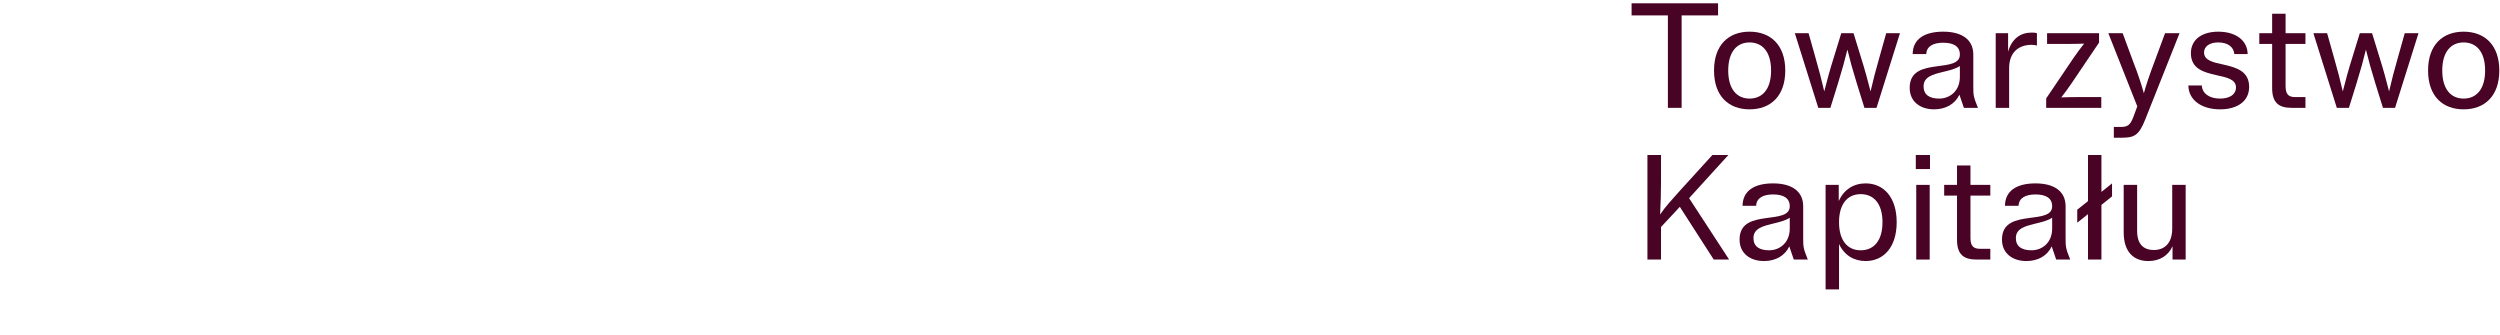 <?xml version="1.0" encoding="UTF-8" standalone="no"?>
<!-- Created with Inkscape (http://www.inkscape.org/) -->

<svg
   version="1.1"
   id="svg2"
   width="774.274"
   height="103.801"
   viewBox="0 0 774.274 103.801"
   sodipodi:docname="Opokatfi_Logo_Typogram z haslem_RGB_Purple.pdf"
   xmlns:inkscape="http://www.inkscape.org/namespaces/inkscape"
   xmlns:sodipodi="http://sodipodi.sourceforge.net/DTD/sodipodi-0.dtd"
   xmlns="http://www.w3.org/2000/svg"
   xmlns:svg="http://www.w3.org/2000/svg">
  <defs
     id="defs6">
    <clipPath
       clipPathUnits="userSpaceOnUse"
       id="clipPath18">
      <path
         d="M 0,200.171 H 703.915 V 0 H 0 Z"
         id="path16" />
    </clipPath>
  </defs>
  <sodipodi:namedview
     id="namedview4"
     pagecolor="#505050"
     bordercolor="#eeeeee"
     borderopacity="1"
     inkscape:showpageshadow="0"
     inkscape:pageopacity="0"
     inkscape:pagecheckerboard="0"
     inkscape:deskcolor="#505050"
     showgrid="false"
     inkscape:zoom="1.2471321"
     inkscape:cx="424.57411"
     inkscape:cy="276.63469"
     inkscape:window-width="2560"
     inkscape:window-height="1305"
     inkscape:window-x="0"
     inkscape:window-y="0"
     inkscape:window-maximized="1"
     inkscape:current-layer="g12" />
  <g
     id="g10"
     inkscape:groupmode="layer"
     inkscape:label="Page 1"
     transform="matrix(1.333,0,0,-1.333,-82.626,185.245)">
    <g
       id="g12">
      <g
         id="g14"
         clip-path="url(#clipPath18)">
        <g
           id="g20"
           transform="translate(72.852,110.891)"
           style="fill:none"
           inkscape:export-filename="just_tagline_burgundy.svg"
           inkscape:export-xdpi="96"
           inkscape:export-ydpi="96">
          <path
             d="m 0,0 v -5.022 c 0,-21.179 6.78,-25.532 18.835,-25.532 12.054,0 18.834,4.353 18.834,25.532 V 0 c 0,21.179 -6.78,25.532 -18.834,25.532 C 6.78,25.532 0,21.179 0,0 m 48.552,-2.511 c 0,-17.83 -10.967,-30.554 -29.717,-30.554 -18.752,0 -29.717,12.724 -29.717,30.554 0,17.83 10.965,30.554 29.717,30.554 18.75,0 29.717,-12.724 29.717,-30.554"
             style="fill:none;fill-opacity:1;fill-rule:nonzero;stroke:none"
             id="path22" />
        </g>
        <g
           id="g24"
           transform="translate(154.055,118.006)"
           style="fill:none">
          <path
             d="m 0,0 c -4.102,0 -12.138,-2.679 -12.138,-15.905 v -5.023 c 0,-13.226 8.036,-15.905 12.138,-15.905 6.194,0 10.464,2.679 10.464,15.905 v 5.023 C 10.464,-2.679 6.194,0 0,0 m -12.306,2.511 -0.334,-6.697 h 0.502 c 3.014,4.855 7.953,7.534 14.985,7.534 11.049,0 17.662,-9.04 17.662,-21.765 0,-12.723 -6.613,-21.764 -17.662,-21.764 -6.865,0 -11.971,2.512 -14.65,7.451 h -0.503 l 0.168,-6.614 v -15.068 h 9.208 v -2.511 h -25.95 v 2.511 h 7.534 V 0 h -7.534 v 2.511 c 5.358,0 10.967,0.168 16.24,0.335 z"
             style="fill:none;fill-opacity:1;fill-rule:nonzero;stroke:none"
             id="path26" />
        </g>
        <g
           id="g28"
           transform="translate(191.727,102.101)"
           style="fill:none">
          <path
             d="m 0,0 v -5.022 c 0,-13.896 4.604,-16.742 11.301,-16.742 6.697,0 11.301,2.846 11.301,16.742 V 0 c 0,13.896 -4.604,16.742 -11.301,16.742 C 4.604,16.742 0,13.896 0,0 m 32.646,-2.511 c 0,-12.724 -7.951,-21.764 -21.345,-21.764 -13.393,0 -21.346,9.04 -21.346,21.764 0,12.724 7.953,21.764 21.346,21.764 13.394,0 21.178,-9.04 21.345,-21.764"
             style="fill:none;fill-opacity:1;fill-rule:nonzero;stroke:none"
             id="path30" />
        </g>
        <g
           id="g32"
           transform="translate(261.714,81.174)"
           style="fill:none">
          <path
             d="m 0,0 -15.57,19.253 v 1.674 L 1.004,36.833 h -8.371 v 2.511 H 14.397 V 36.833 H 5.44 L -8.037,23.69 12.054,0 h 5.44 V -2.511 H -6.362 V 0 Z M -34.824,-2.511 V 0 h 7.534 v 54.412 h -7.534 v 2.511 c 5.525,0 11.218,0.167 16.408,0.334 l 0.334,-0.334 V 0 h 7.534 v -2.511 z"
             style="fill:none;fill-opacity:1;fill-rule:nonzero;stroke:none"
             id="path34" />
        </g>
        <g
           id="g36"
           transform="translate(309.349,104.11)"
           style="fill:none">
          <path
             d="m 0,0 c -5.525,-6.111 -18.5,-3.265 -18.5,-14.23 0,-6.195 2.679,-8.79 7.701,-8.79 5.776,0 10.799,4.771 10.799,13.561 z m 0.502,-18.834 c -2.428,-4.772 -7.45,-7.451 -13.813,-7.451 -9.04,0 -14.397,4.018 -14.397,11.217 0,17.161 27.959,8.455 27.959,22.435 0,4.687 -2.511,7.366 -8.287,7.366 -6.027,0 -7.952,-2.511 -7.952,-4.772 0,-2.092 1.088,-2.594 1.088,-5.19 0,-2.846 -2.093,-4.353 -5.023,-4.353 -2.679,0 -5.106,1.758 -5.106,5.776 0,7.451 8.119,11.05 16.993,11.05 10.798,0 17.244,-4.269 17.244,-13.644 v -20.342 c 0,-4.52 1.088,-5.776 3.433,-5.776 1.924,0 3.263,1.423 4.603,4.269 l 2.26,-1.255 c -1.925,-3.683 -4.27,-6.362 -9.543,-6.362 -4.186,0 -8.119,1.507 -9.459,7.032"
             style="fill:none;fill-opacity:1;fill-rule:nonzero;stroke:none"
             id="path38" />
        </g>
        <g
           id="g40"
           transform="translate(332.792,83.685)"
           style="fill:none">
          <path
             d="M 0,0 C 0,3.6 2.512,5.943 6.111,5.943 9.794,5.943 12.222,3.6 12.222,0 12.222,-3.516 9.794,-5.859 6.111,-5.859 2.512,-5.859 0,-3.516 0,0"
             style="fill:none;fill-opacity:1;fill-rule:nonzero;stroke:none"
             id="path42" />
        </g>
        <g
           id="g44"
           transform="translate(352.548,118.006)"
           style="fill:none">
          <path
             d="M 0,0 H -8.371 V 2.511 H 0 v 8.79 c 3.433,0 6.697,1.674 6.697,7.366 V 20.09 H 9.209 V 2.511 H 22.1 V 0 H 9.209 v -28.964 c 0,-5.859 1.59,-8.119 5.021,-8.119 2.764,0 4.772,1.841 6.364,5.357 l 2.343,-1.172 c -2.177,-4.52 -5.19,-7.283 -10.464,-7.283 C 5.776,-40.181 0,-36.33 0,-26.118 Z"
             style="fill:none;fill-opacity:1;fill-rule:nonzero;stroke:none"
             id="path46" />
        </g>
        <g
           id="g48"
           transform="translate(384.779,81.174)"
           style="fill:none">
          <path
             d="m 0,0 v 36.833 h -8.371 v 2.511 H 0 v 3.766 c 0,8.539 3.935,14.65 13.728,14.65 6.195,0 12.306,-2.093 12.306,-7.701 0,-3.014 -2.094,-4.437 -4.521,-4.437 -7.032,0 -3.516,9.041 -10.463,9.041 -3.935,0 -6.529,-2.428 -6.529,-7.032 0,-3.348 1.505,-6.278 4.687,-8.287 H 21.765 V 36.833 H 9.208 V 0 H 19.253 V -2.511 H -8.371 V 0 Z"
             style="fill:none;fill-opacity:1;fill-rule:nonzero;stroke:none"
             id="path50" />
        </g>
        <g
           id="g52"
           transform="translate(414.33,132.99)"
           style="fill:none">
          <path
             d="M 0,0 C 0,3.6 2.511,5.943 6.11,5.943 9.794,5.943 12.222,3.6 12.222,0 12.222,-3.516 9.794,-5.86 6.11,-5.86 2.511,-5.86 0,-3.516 0,0 m 1.423,-51.816 v 36.832 H -6.11 v 2.511 c 5.524,0 11.216,0.168 16.406,0.335 l 0.336,-0.335 v -39.343 h 7.533 v -2.512 H -6.11 v 2.512 z"
             style="fill:none;fill-opacity:1;fill-rule:nonzero;stroke:none"
             id="path54" />
        </g>
        <g
           id="g56"
           transform="translate(461.16,138.201)">
          <path
             d="m 0,0 v -2.811 h -8.466 v -21.478 h -3.193 v 21.478 h -8.432 V 0 Z"
             style="fill:#480325;fill-opacity:1;fill-rule:nonzero;stroke:none"
             id="path58" />
        </g>
        <g
           id="g60"
           transform="translate(473.479,122.587)">
          <path
             d="m 0,0 c 0,4.337 -2.013,6.523 -4.996,6.523 -2.95,0 -4.963,-2.186 -4.963,-6.523 0,-4.337 2.013,-6.523 4.963,-6.523 C -2.013,-6.523 0,-4.337 0,0 m -13.255,0 c 0,6.002 3.435,9.021 8.259,9.021 4.822,0 8.293,-3.019 8.293,-9.021 0,-6.003 -3.471,-9.022 -8.293,-9.022 -4.824,0 -8.259,3.019 -8.259,9.022"
             style="fill:#480325;fill-opacity:1;fill-rule:nonzero;stroke:none"
             id="path62" />
        </g>
        <g
           id="g64"
           transform="translate(482.188,131.261)">
          <path
             d="m 0,0 1.527,-5.413 c 0.937,-3.261 1.527,-5.552 2.117,-8.119 0.659,2.567 1.249,4.823 2.29,8.119 L 7.6,0 h 2.845 l 1.665,-5.413 c 1.041,-3.296 1.631,-5.552 2.29,-8.119 0.59,2.567 1.18,4.858 2.118,8.119 L 18.043,0 h 3.193 l -5.448,-17.349 h -2.81 l -1.77,5.69 C 10.236,-8.501 9.646,-6.384 9.021,-3.817 8.397,-6.384 7.808,-8.501 6.836,-11.659 l -1.77,-5.69 H 2.256 L -3.191,0 Z"
             style="fill:#480325;fill-opacity:1;fill-rule:nonzero;stroke:none"
             id="path66" />
        </g>
        <g
           id="g68"
           transform="translate(512.552,116.064)">
          <path
             d="M 0,0 C 2.498,0 4.788,1.804 4.788,5.031 V 7.564 C 3.747,6.87 2.255,6.523 0.797,6.176 -1.458,5.621 -3.645,5.066 -3.645,2.845 -3.645,0.867 -2.256,0 0,0 M 5.725,-2.151 4.684,0.902 c -1.041,-2.186 -3.192,-3.401 -5.899,-3.401 -3.088,0 -5.656,1.701 -5.656,4.997 0,3.956 3.226,4.581 6.281,4.997 2.776,0.381 5.378,0.555 5.378,2.741 0,1.874 -1.423,2.741 -3.886,2.741 -2.36,0 -3.851,-0.867 -3.922,-2.637 h -3.157 c 0.034,3.47 2.706,5.205 7.079,5.205 4.336,0 7.008,-1.804 7.008,-5.344 V 2.915 c 0,-2.186 0.035,-2.464 1.076,-5.066 z"
             style="fill:#480325;fill-opacity:1;fill-rule:nonzero;stroke:none"
             id="path70" />
        </g>
        <g
           id="g72"
           transform="translate(528.548,126.959)">
          <path
             d="m 0,0 c 0.867,3.019 2.88,4.441 5.482,4.441 0.521,0 0.868,-0.034 1.215,-0.138 V 1.423 C 6.35,1.527 5.968,1.596 5.482,1.596 c -3.053,0 -5.24,-1.769 -5.24,-5.412 v -9.23 H -2.88 V 4.303 H 0 Z"
             style="fill:#480325;fill-opacity:1;fill-rule:nonzero;stroke:none"
             id="path74" />
        </g>
        <g
           id="g76"
           transform="translate(537.605,131.261)">
          <path
             d="m 0,0 h 12.075 v -2.186 l -6.35,-9.403 c -0.797,-1.145 -1.561,-2.256 -2.428,-3.331 1.075,0.034 2.221,0.069 3.434,0.069 h 5.865 v -2.498 H -0.208 v 2.186 l 6.35,9.403 c 0.797,1.145 1.596,2.256 2.463,3.331 C 7.494,-2.463 6.35,-2.498 5.135,-2.498 H 0 Z"
             style="fill:#480325;fill-opacity:1;fill-rule:nonzero;stroke:none"
             id="path78" />
        </g>
        <g
           id="g80"
           transform="translate(565.017,131.261)">
          <path
             d="m 0,0 h 3.365 l -7.946,-19.986 c -1.491,-3.783 -2.567,-4.303 -5.517,-4.303 h -1.804 v 2.498 h 1.527 c 1.665,0 2.289,0.382 3.053,2.429 l 0.867,2.36 L -13.186,0 h 3.331 l 2.463,-6.662 c 1.111,-2.845 1.805,-4.962 2.464,-7.287 0.659,2.325 1.388,4.442 2.463,7.287 z"
             style="fill:#480325;fill-opacity:1;fill-rule:nonzero;stroke:none"
             id="path82" />
        </g>
        <g
           id="g84"
           transform="translate(576.918,121.511)">
          <path
             d="m 0,0 c -2.845,0.659 -5.898,1.422 -5.898,5.101 0,3.192 2.602,4.996 6.349,4.996 4.198,0 6.801,-2.117 6.835,-5.204 H 4.198 C 4.06,6.523 2.706,7.599 0.451,7.599 c -1.977,0 -3.296,-0.902 -3.296,-2.325 0,-1.908 2.221,-2.325 4.615,-2.845 2.811,-0.659 5.864,-1.458 5.864,-5.17 0,-3.366 -2.811,-5.205 -6.732,-5.205 -4.407,0 -7.356,2.22 -7.39,5.551 h 3.122 c 0.104,-1.838 1.701,-3.053 4.268,-3.053 2.255,0 3.679,1.007 3.679,2.568 C 4.581,-0.937 2.395,-0.521 0,0"
             style="fill:#480325;fill-opacity:1;fill-rule:nonzero;stroke:none"
             id="path86" />
        </g>
        <g
           id="g88"
           transform="translate(595.274,116.411)">
          <path
             d="m 0,0 h 2.359 v -2.499 h -3.226 c -2.949,0 -4.512,1.18 -4.512,4.581 v 10.271 h -2.983 v 2.498 h 2.983 v 4.51 h 3.123 v -4.51 H 2.359 V 12.353 H -2.256 V 2.533 C -2.256,0.59 -1.527,0 0,0"
             style="fill:#480325;fill-opacity:1;fill-rule:nonzero;stroke:none"
             id="path90" />
        </g>
        <g
           id="g92"
           transform="translate(602.665,131.261)">
          <path
             d="m 0,0 1.527,-5.413 c 0.937,-3.261 1.527,-5.552 2.117,-8.119 0.659,2.567 1.249,4.823 2.29,8.119 L 7.6,0 h 2.845 l 1.665,-5.413 c 1.041,-3.296 1.631,-5.552 2.29,-8.119 0.59,2.567 1.18,4.858 2.118,8.119 L 18.043,0 h 3.193 l -5.448,-17.349 h -2.81 l -1.77,5.69 C 10.236,-8.501 9.646,-6.384 9.021,-3.817 8.397,-6.384 7.808,-8.501 6.836,-11.659 l -1.77,-5.69 H 2.256 L -3.191,0 Z"
             style="fill:#480325;fill-opacity:1;fill-rule:nonzero;stroke:none"
             id="path94" />
        </g>
        <g
           id="g96"
           transform="translate(639.378,122.587)">
          <path
             d="m 0,0 c 0,4.337 -2.013,6.523 -4.996,6.523 -2.95,0 -4.963,-2.186 -4.963,-6.523 0,-4.337 2.013,-6.523 4.963,-6.523 C -2.013,-6.523 0,-4.337 0,0 m -13.255,0 c 0,6.002 3.435,9.021 8.259,9.021 4.822,0 8.293,-3.019 8.293,-9.021 0,-6.003 -3.471,-9.022 -8.293,-9.022 -4.824,0 -8.259,3.019 -8.259,9.022"
             style="fill:#480325;fill-opacity:1;fill-rule:nonzero;stroke:none"
             id="path98" />
        </g>
        <g
           id="g100"
           transform="translate(460.154,78.664)">
          <path
             d="M 0,0 -7.876,12.249 -12.249,7.564 V 0 h -3.157 v 24.289 h 3.157 v -6.072 c 0,-2.499 -0.068,-5.171 -0.208,-7.738 1.249,1.839 2.706,3.4 4.754,5.69 l 7.391,8.12 H 3.4 L -5.726,14.261 3.573,0 Z"
             style="fill:#480325;fill-opacity:1;fill-rule:nonzero;stroke:none"
             id="path102" />
        </g>
        <g
           id="g104"
           transform="translate(473.028,80.815)">
          <path
             d="M 0,0 C 2.498,0 4.789,1.804 4.789,5.031 V 7.564 C 3.748,6.87 2.256,6.523 0.798,6.176 -1.457,5.621 -3.644,5.066 -3.644,2.845 -3.644,0.867 -2.256,0 0,0 M 5.725,-2.151 4.684,0.902 c -1.04,-2.186 -3.192,-3.401 -5.899,-3.401 -3.088,0 -5.655,1.701 -5.655,4.997 0,3.956 3.226,4.581 6.28,4.997 2.776,0.381 5.379,0.555 5.379,2.741 0,1.874 -1.424,2.741 -3.887,2.741 -2.359,0 -3.851,-0.867 -3.921,-2.637 h -3.157 c 0.034,3.47 2.706,5.205 7.078,5.205 4.337,0 7.009,-1.804 7.009,-5.344 V 2.915 c 0,-2.186 0.034,-2.464 1.075,-5.066 z"
             style="fill:#480325;fill-opacity:1;fill-rule:nonzero;stroke:none"
             id="path106" />
        </g>
        <g
           id="g108"
           transform="translate(499.364,87.339)">
          <path
             d="m 0,0 c 0,4.302 -2.012,6.523 -5.066,6.523 -3.018,0 -5.032,-2.221 -5.032,-6.523 0,-4.303 2.014,-6.523 5.032,-6.523 C -2.012,-6.523 0,-4.303 0,0 M -10.098,-5.066 V -15.615 H -13.22 V 8.674 h 3.054 V 4.927 c 1.214,2.672 3.469,4.094 6.245,4.094 4.164,0 7.218,-3.192 7.218,-9.021 0,-5.83 -3.054,-9.022 -7.218,-9.022 -2.706,0 -4.962,1.354 -6.177,3.956"
             style="fill:#480325;fill-opacity:1;fill-rule:nonzero;stroke:none"
             id="path110" />
        </g>
        <path
           d="m 510.33,78.664 h -3.123 v 17.349 h 3.123 z m 0.069,21.027 h -3.297 v 3.262 h 3.297 z"
           style="fill:#480325;fill-opacity:1;fill-rule:nonzero;stroke:none"
           id="path112" />
        <g
           id="g114"
           transform="translate(522.058,81.163)">
          <path
             d="m 0,0 h 2.359 v -2.499 h -3.226 c -2.949,0 -4.511,1.18 -4.511,4.581 v 10.271 h -2.983 v 2.498 h 2.983 v 4.51 h 3.123 v -4.51 H 2.359 V 12.353 H -2.255 V 2.533 C -2.255,0.59 -1.526,0 0,0"
             style="fill:#480325;fill-opacity:1;fill-rule:nonzero;stroke:none"
             id="path116" />
        </g>
        <g
           id="g118"
           transform="translate(533.995,80.815)">
          <path
             d="M 0,0 C 2.498,0 4.789,1.804 4.789,5.031 V 7.564 C 3.748,6.87 2.256,6.523 0.798,6.176 -1.457,5.621 -3.644,5.066 -3.644,2.845 -3.644,0.867 -2.256,0 0,0 M 5.725,-2.151 4.684,0.902 c -1.04,-2.186 -3.192,-3.401 -5.899,-3.401 -3.088,0 -5.655,1.701 -5.655,4.997 0,3.956 3.226,4.581 6.28,4.997 2.776,0.381 5.379,0.555 5.379,2.741 0,1.874 -1.424,2.741 -3.887,2.741 -2.359,0 -3.851,-0.867 -3.921,-2.637 h -3.157 c 0.034,3.47 2.706,5.205 7.078,5.205 4.337,0 7.009,-1.804 7.009,-5.344 V 2.915 c 0,-2.186 0.034,-2.464 1.075,-5.066 z"
             style="fill:#480325;fill-opacity:1;fill-rule:nonzero;stroke:none"
             id="path120" />
        </g>
        <g
           id="g122"
           transform="translate(552.698,93.341)">
          <path
             d="m 0,0 -2.465,-1.978 v -12.699 h -3.122 v 10.548 l -2.499,-1.978 v 3.019 l 2.499,1.978 V 9.612 h 3.122 V 1.041 L 0,3.019 Z"
             style="fill:#480325;fill-opacity:1;fill-rule:nonzero;stroke:none"
             id="path124" />
        </g>
        <g
           id="g126"
           transform="translate(555.403,96.013)">
          <path
             d="m 0,0 h 3.123 v -10.722 c 0,-2.984 1.423,-4.406 3.887,-4.406 2.602,0 4.267,1.7 4.267,4.996 V 0 H 14.4 v -17.349 h -3.052 v 3.088 C 10.307,-16.517 8.293,-17.696 5.726,-17.696 2.325,-17.696 0,-15.58 0,-11.034 Z"
             style="fill:#480325;fill-opacity:1;fill-rule:nonzero;stroke:none"
             id="path128" />
        </g>
      </g>
    </g>
  </g>
</svg>
